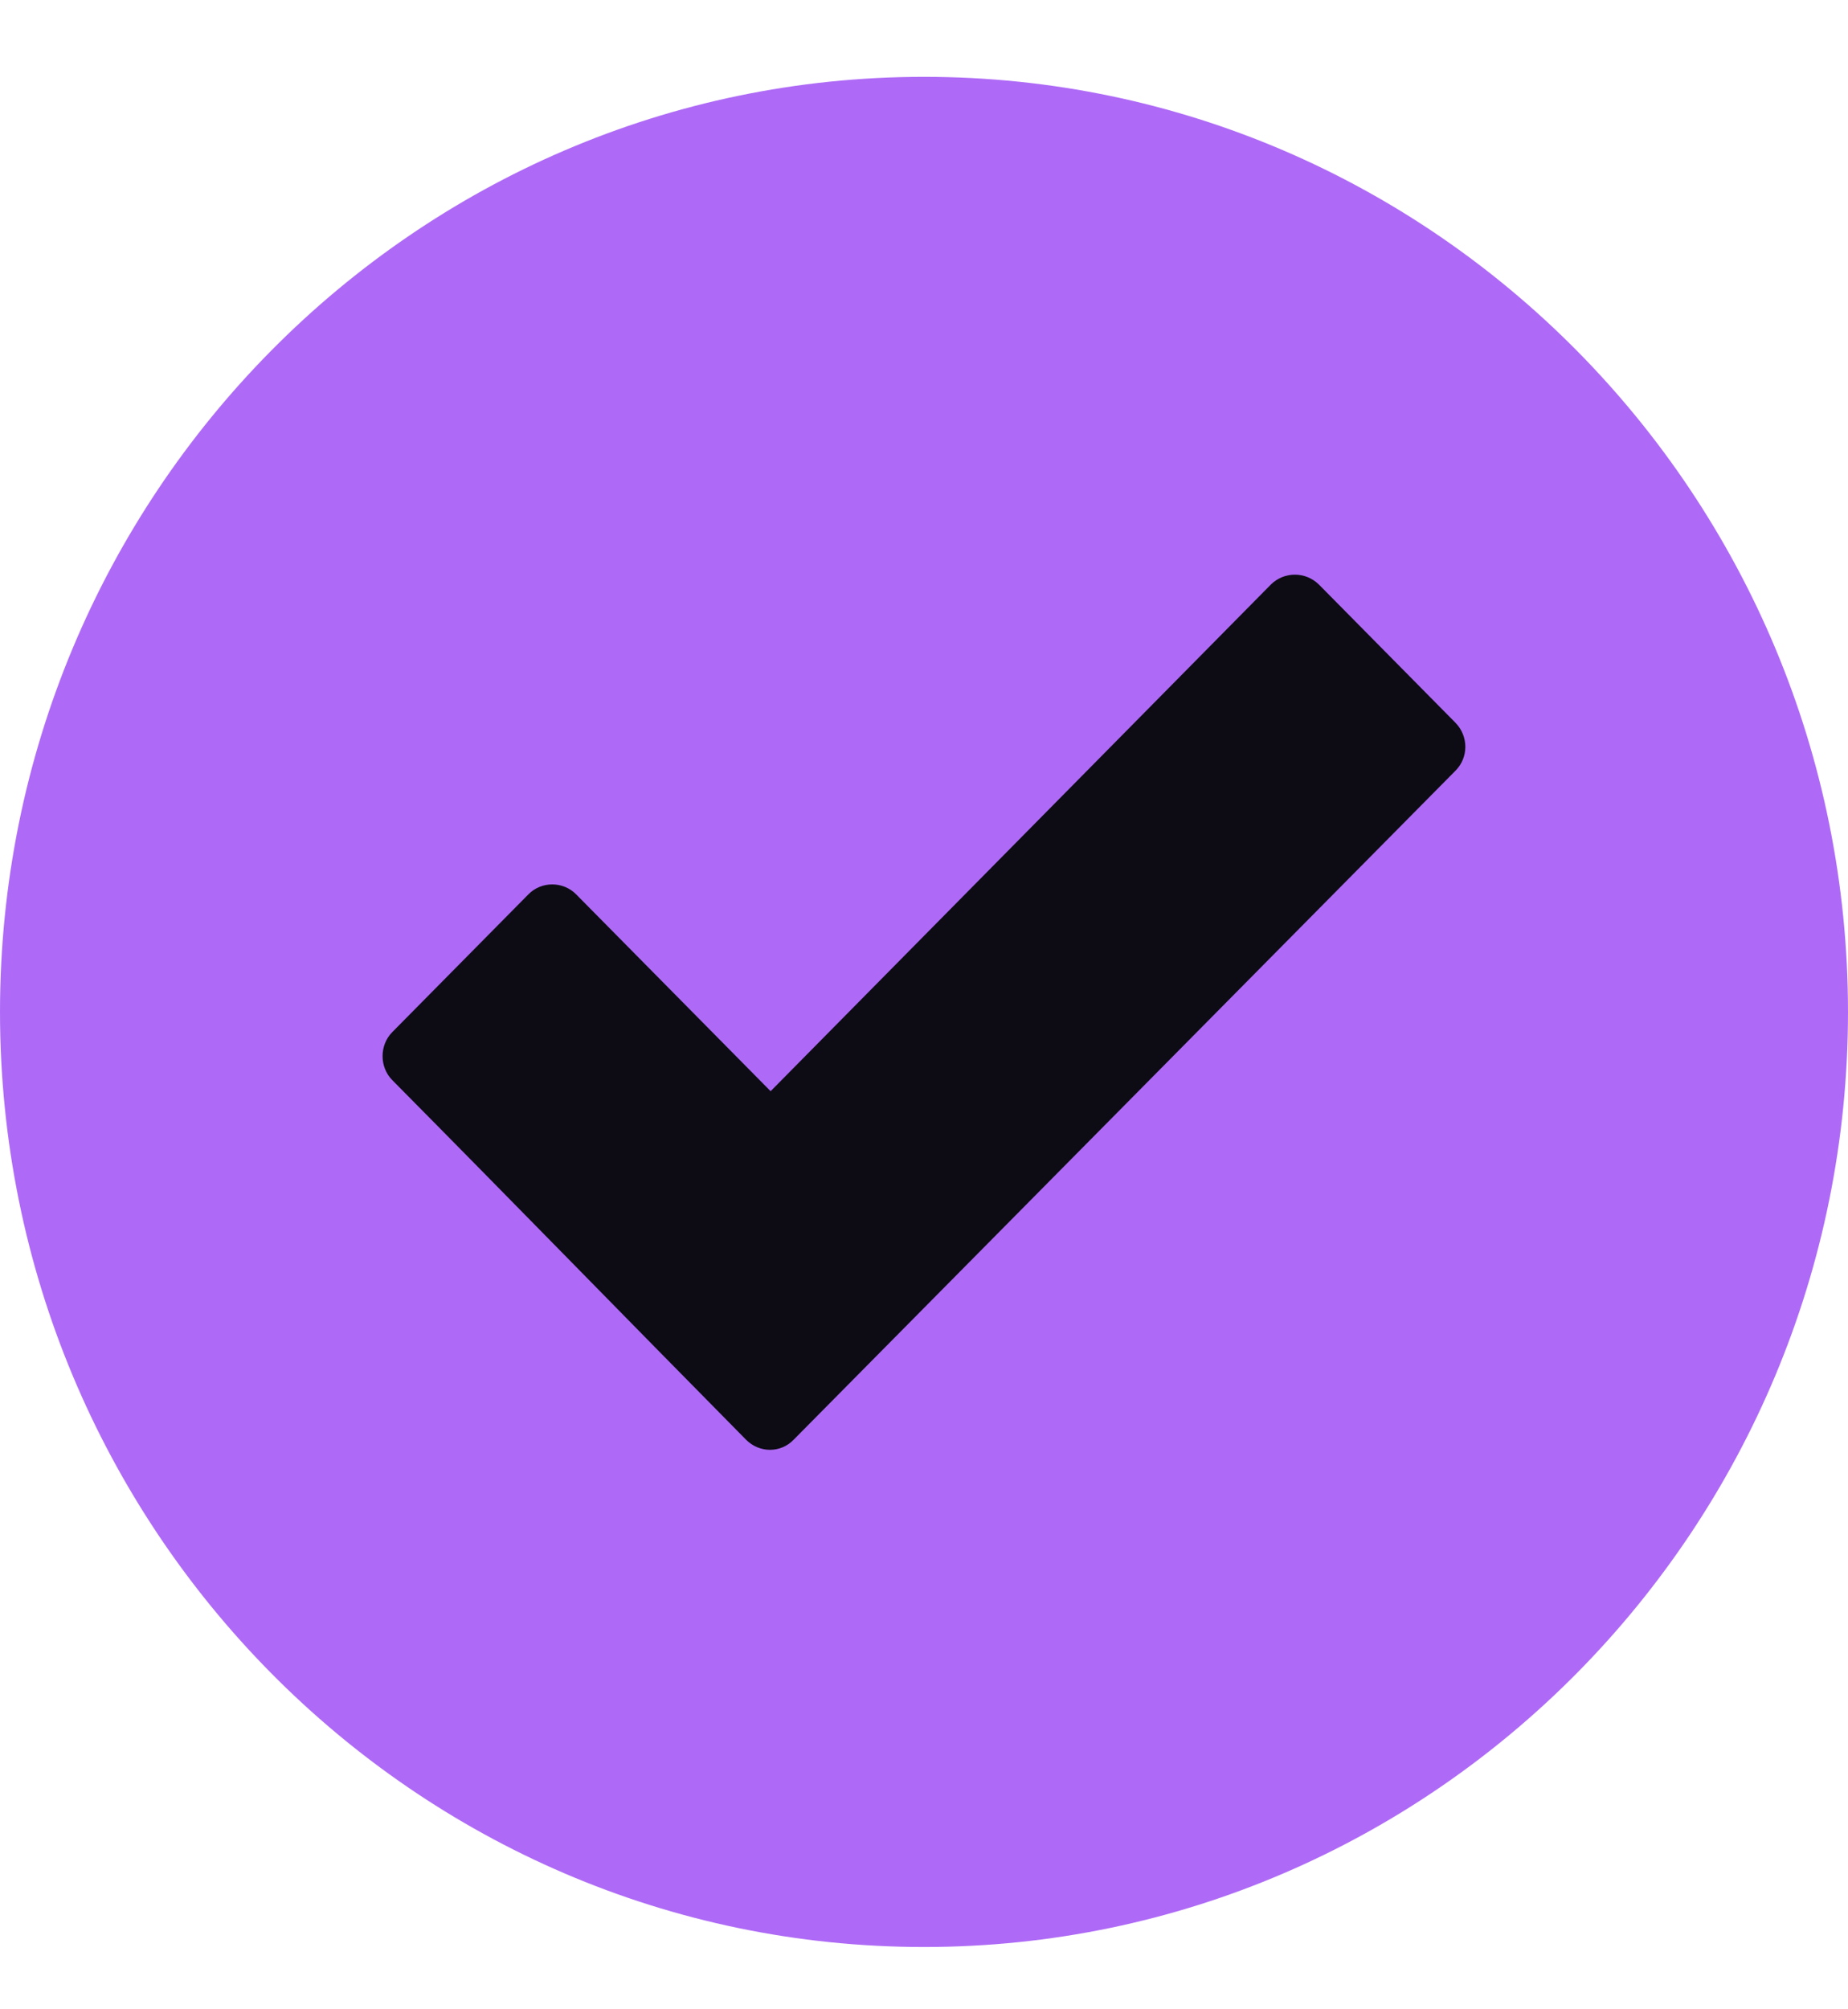 <svg width="23" height="25" viewBox="0 0 23 25" fill="none" xmlns="http://www.w3.org/2000/svg">
<path fill-rule="evenodd" clip-rule="evenodd" d="M11.5 0.956C5.157 0.956 0 6.173 0 12.591C0 19.008 5.157 24.225 11.5 24.225C17.843 24.225 23 19.008 23 12.591C23 6.173 17.843 0.956 11.5 0.956Z" fill="#AE6AF6"/>
<path d="M9.285 17.913C7.816 16.426 6.356 14.927 4.883 13.44C4.721 13.277 4.721 13.004 4.883 12.841L6.577 11.127C6.738 10.963 7.008 10.963 7.17 11.127L9.591 13.577L15.817 7.273C15.983 7.109 16.248 7.109 16.415 7.273L18.113 8.991C18.279 9.159 18.279 9.427 18.113 9.591L9.878 17.913C9.717 18.081 9.452 18.081 9.285 17.913Z" fill="#0D0C15"/>
</svg>
